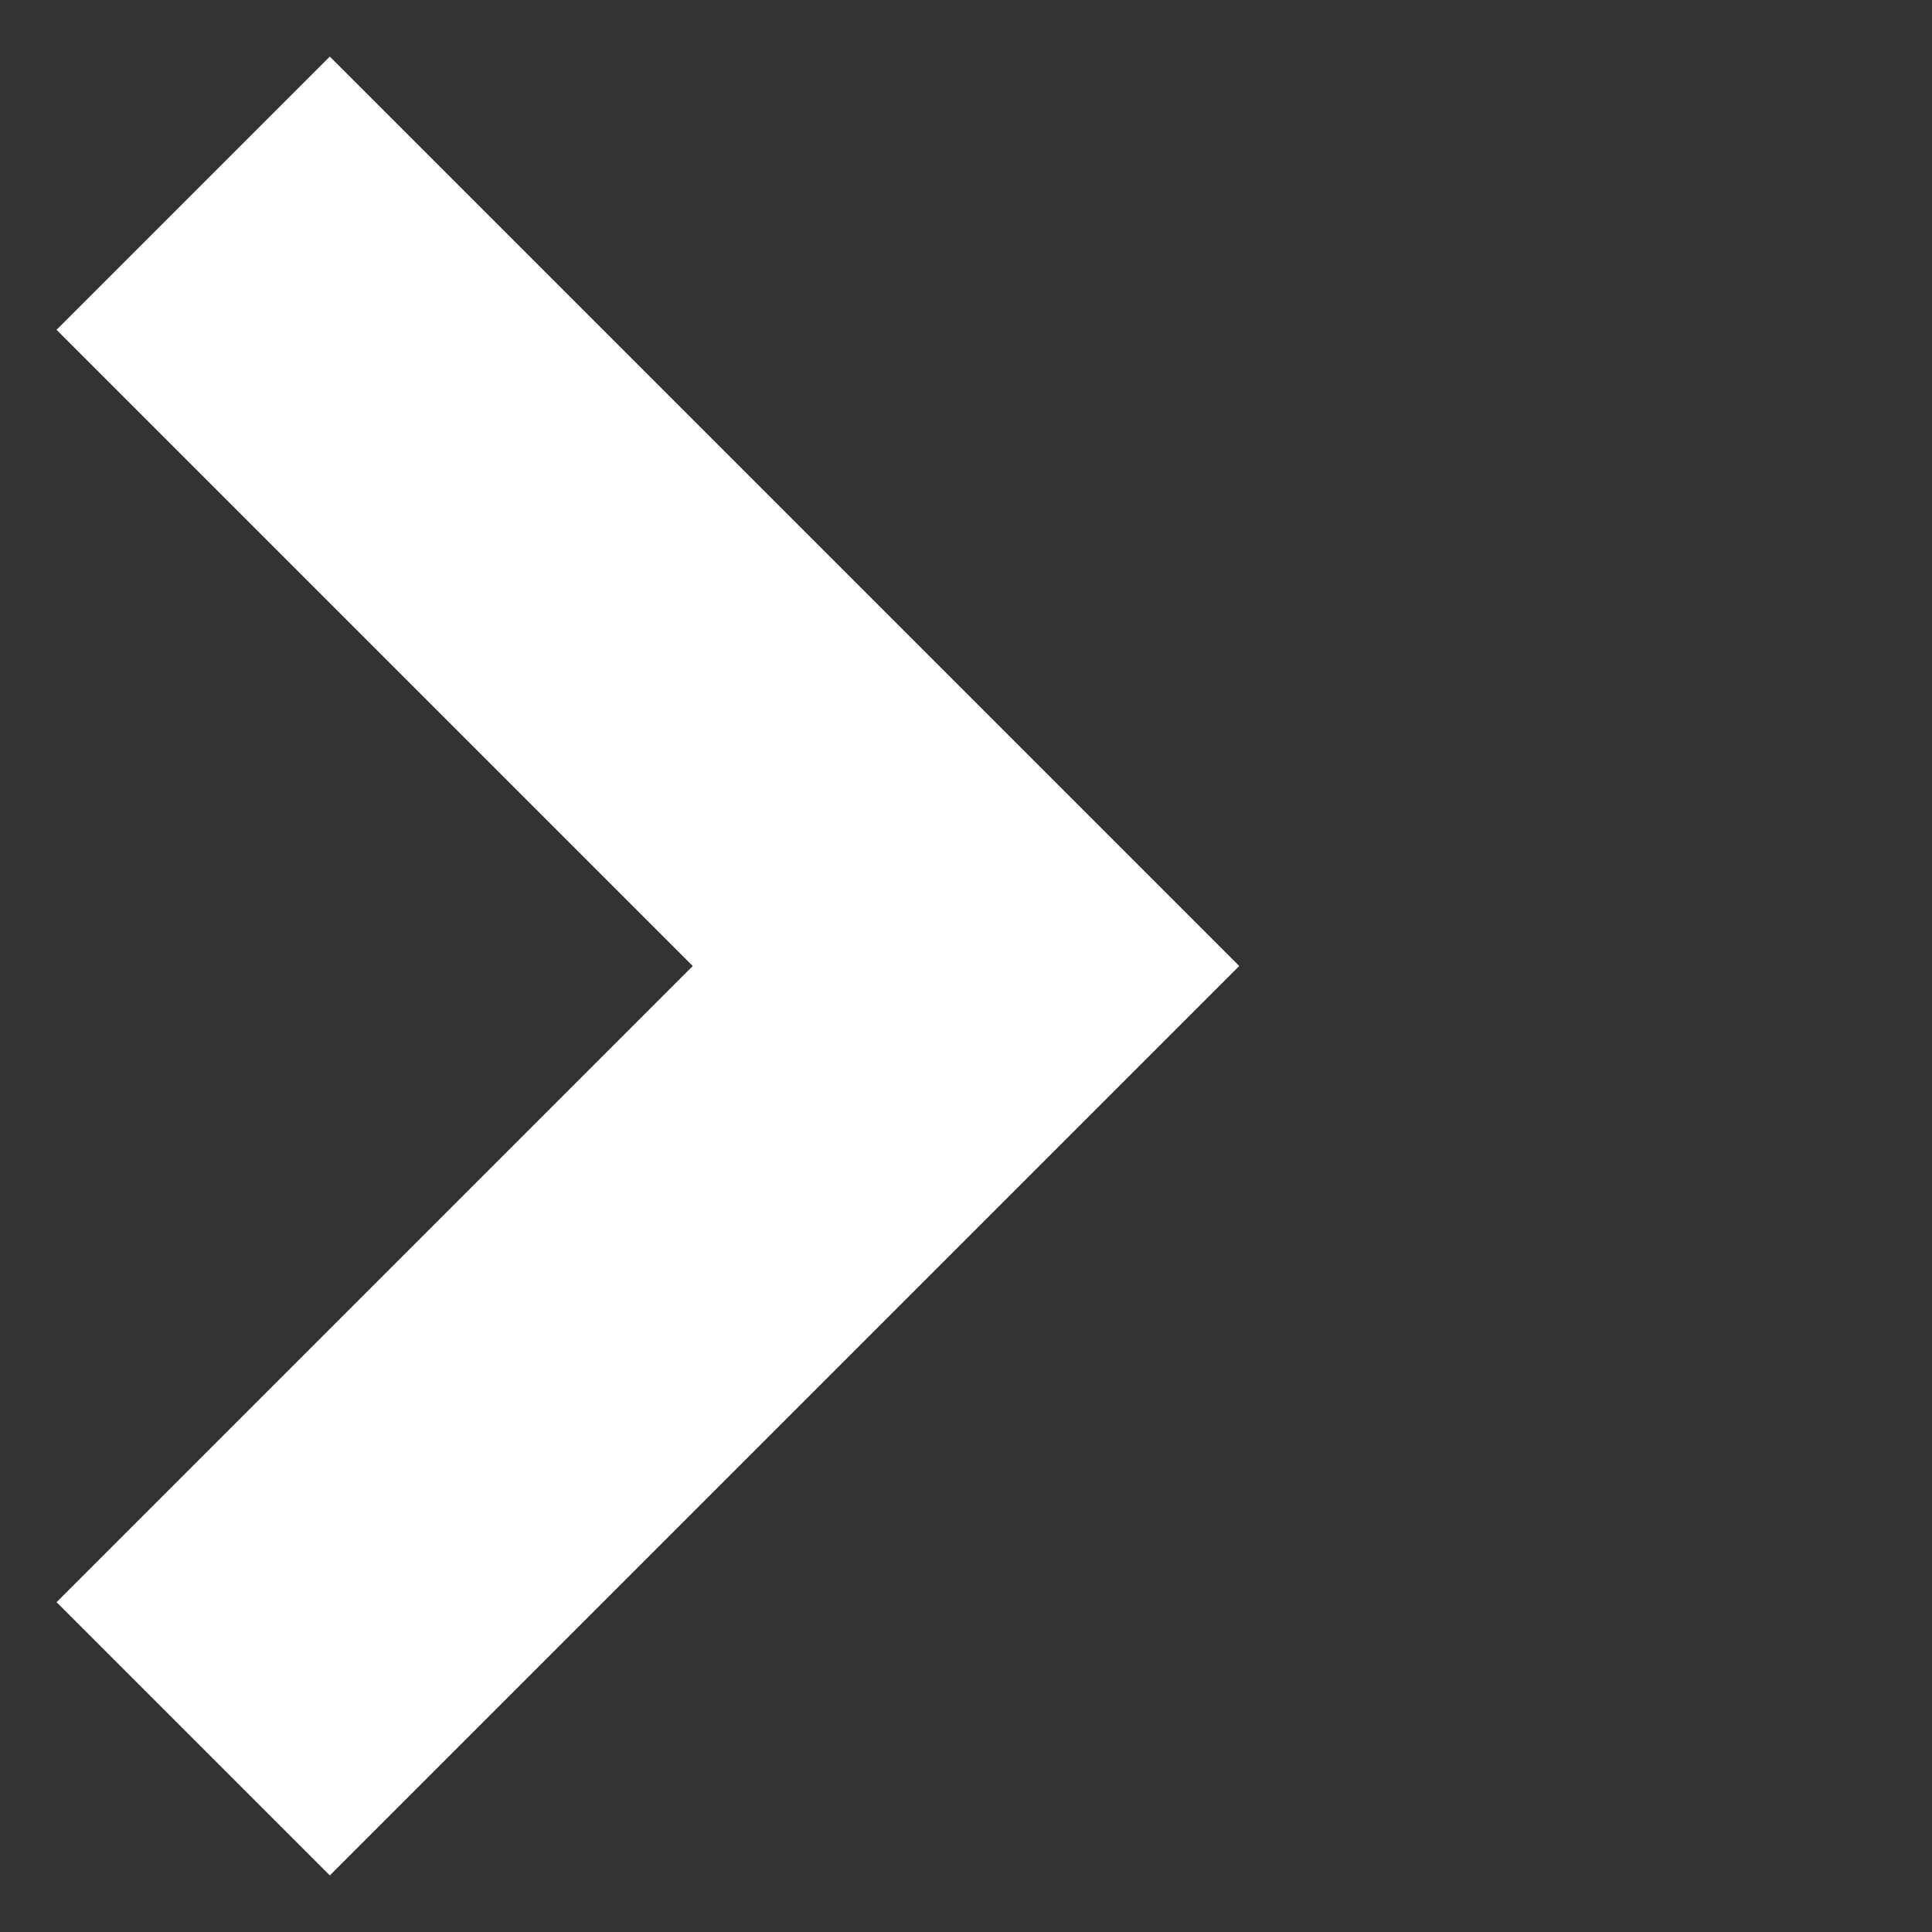 <svg width="10" height="10" viewBox="0 0 10 10" fill="none" xmlns="http://www.w3.org/2000/svg">
<rect x="0" y="0" width="10" height="10" fill="#333333" stroke="none"/>
<g clip-path="url(#clip0_82_215)">
<path d="M1 1L5 5L1 9" stroke="white" stroke-width="2"/>
</g>
<defs>
<clipPath id="clip0_82_215">
<rect width="10" height="10" fill="white"/>
</clipPath>
</defs>
</svg>
